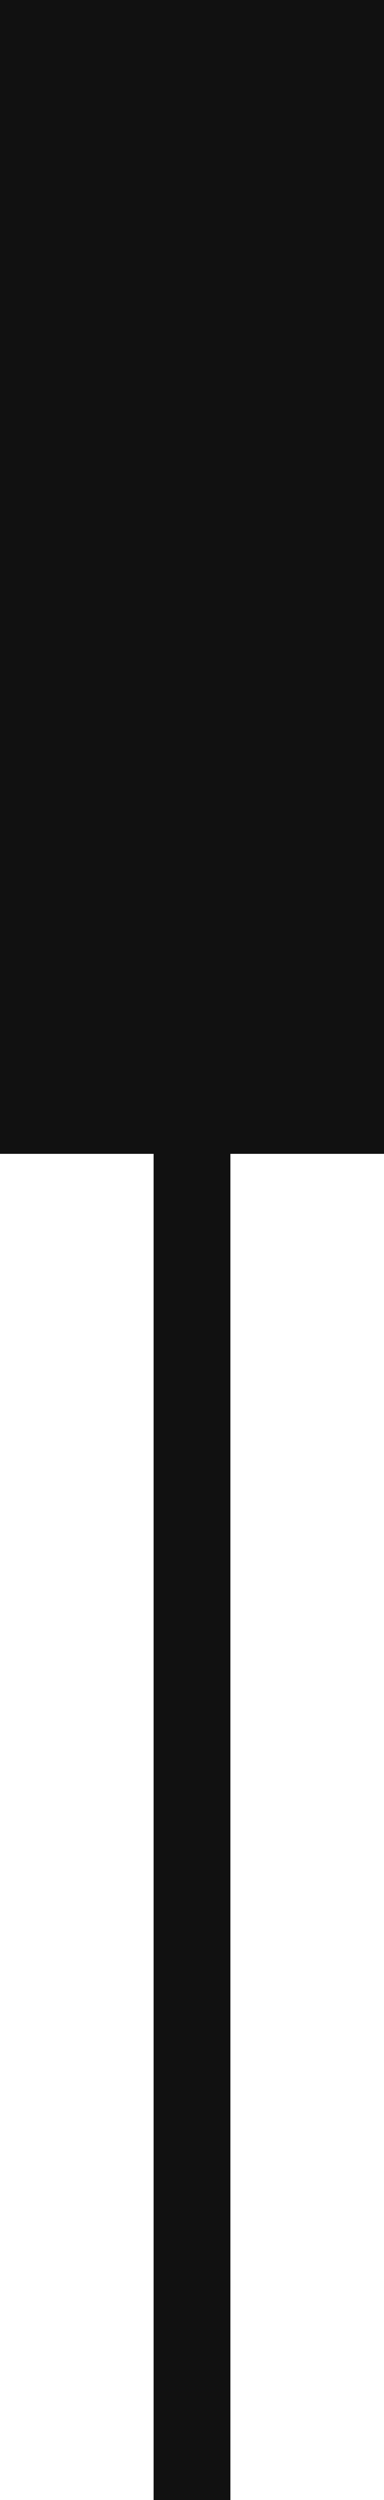 <svg width="10" height="65" viewBox="0 0 10 65" fill="none" xmlns="http://www.w3.org/2000/svg">
<rect width="10" height="65" fill="white"/>
<rect width="10" height="30" fill="#111111"/>
<rect x="4" width="2" height="65" fill="#111111"/>
</svg>
